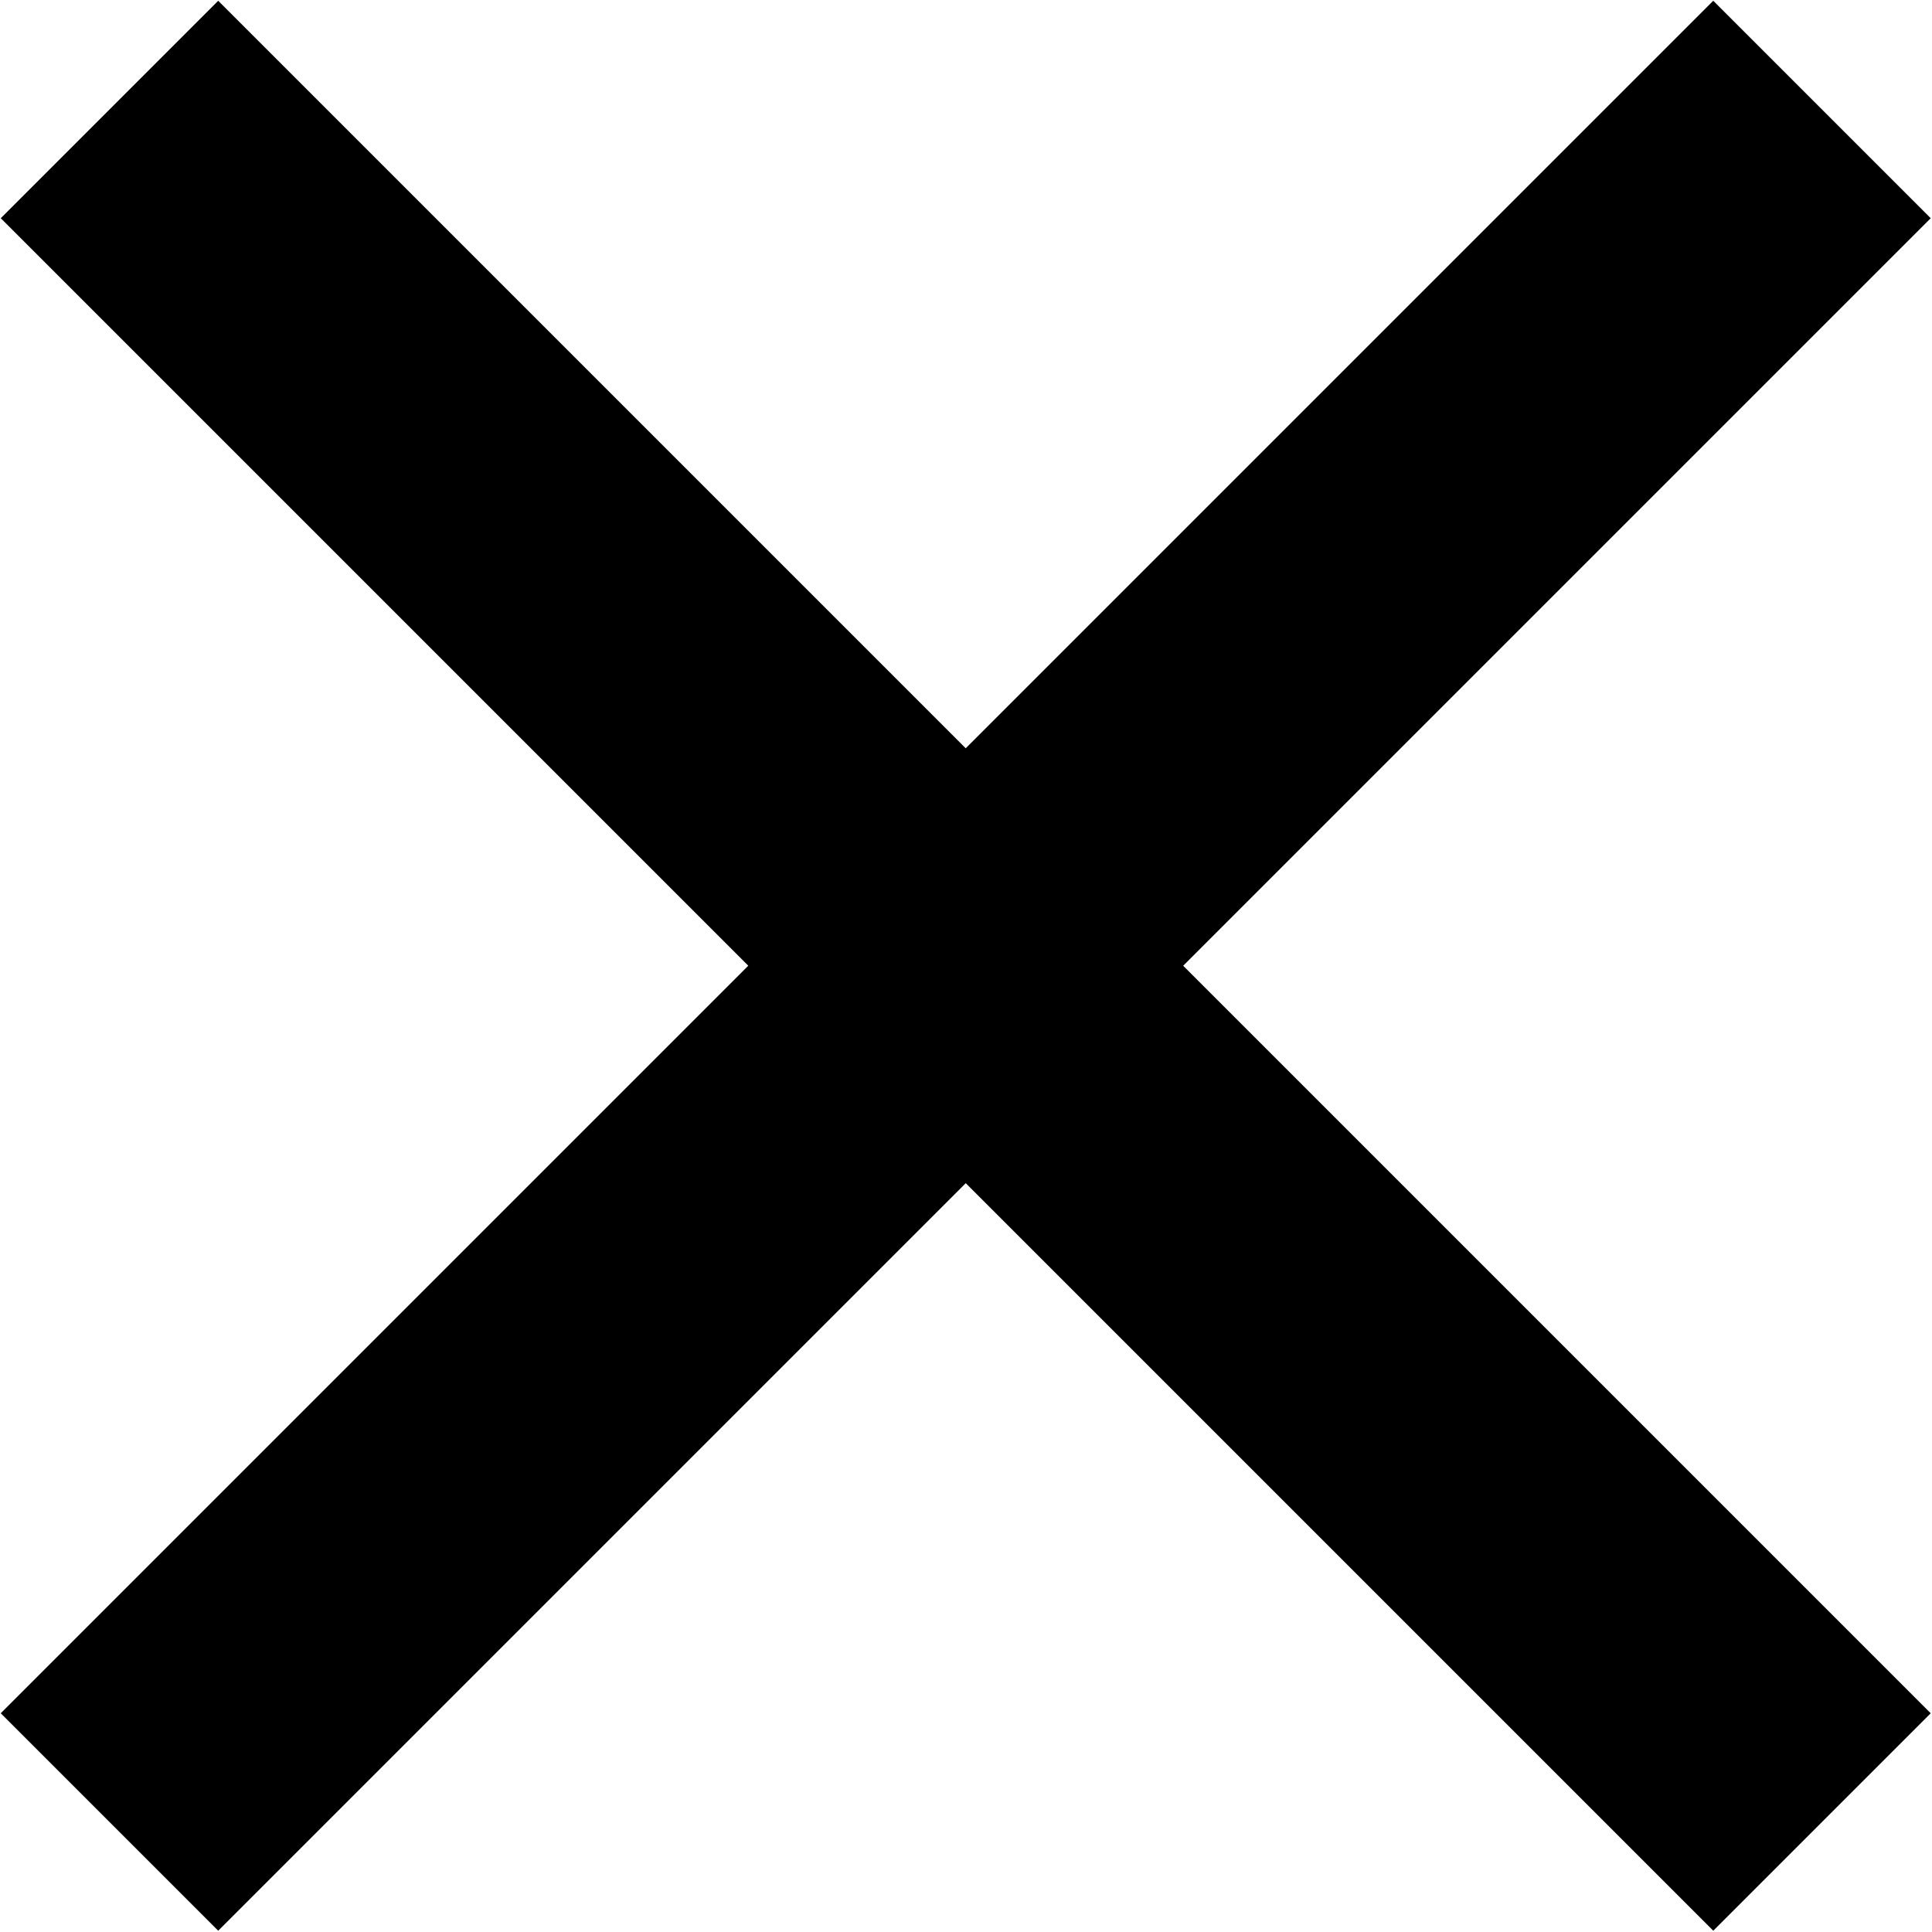 <?xml version="1.0" encoding="UTF-8"?>
<svg width="512px" height="512px" viewBox="0 0 512 512" version="1.1" xmlns="http://www.w3.org/2000/svg" xmlns:xlink="http://www.w3.org/1999/xlink">
    <!-- Generator: Sketch 41.2 (35397) - http://www.bohemiancoding.com/sketch -->
    <title>close</title>
    <desc>Created with Sketch.</desc>
    <defs></defs>
    <g id="Page-1" stroke="none" stroke-width="1" fill="none" fill-rule="evenodd">
        <g id="close" fill="#000000">
            <g id="Group">
                <polygon id="Line" points="0.2 57.829 454.03 511.659 511.659 454.03 57.829 0.2"></polygon>
                <polygon id="Line" points="454.03 0.2 0.2 454.03 57.829 511.659 511.659 57.829"></polygon>
            </g>
        </g>
    </g>
</svg>